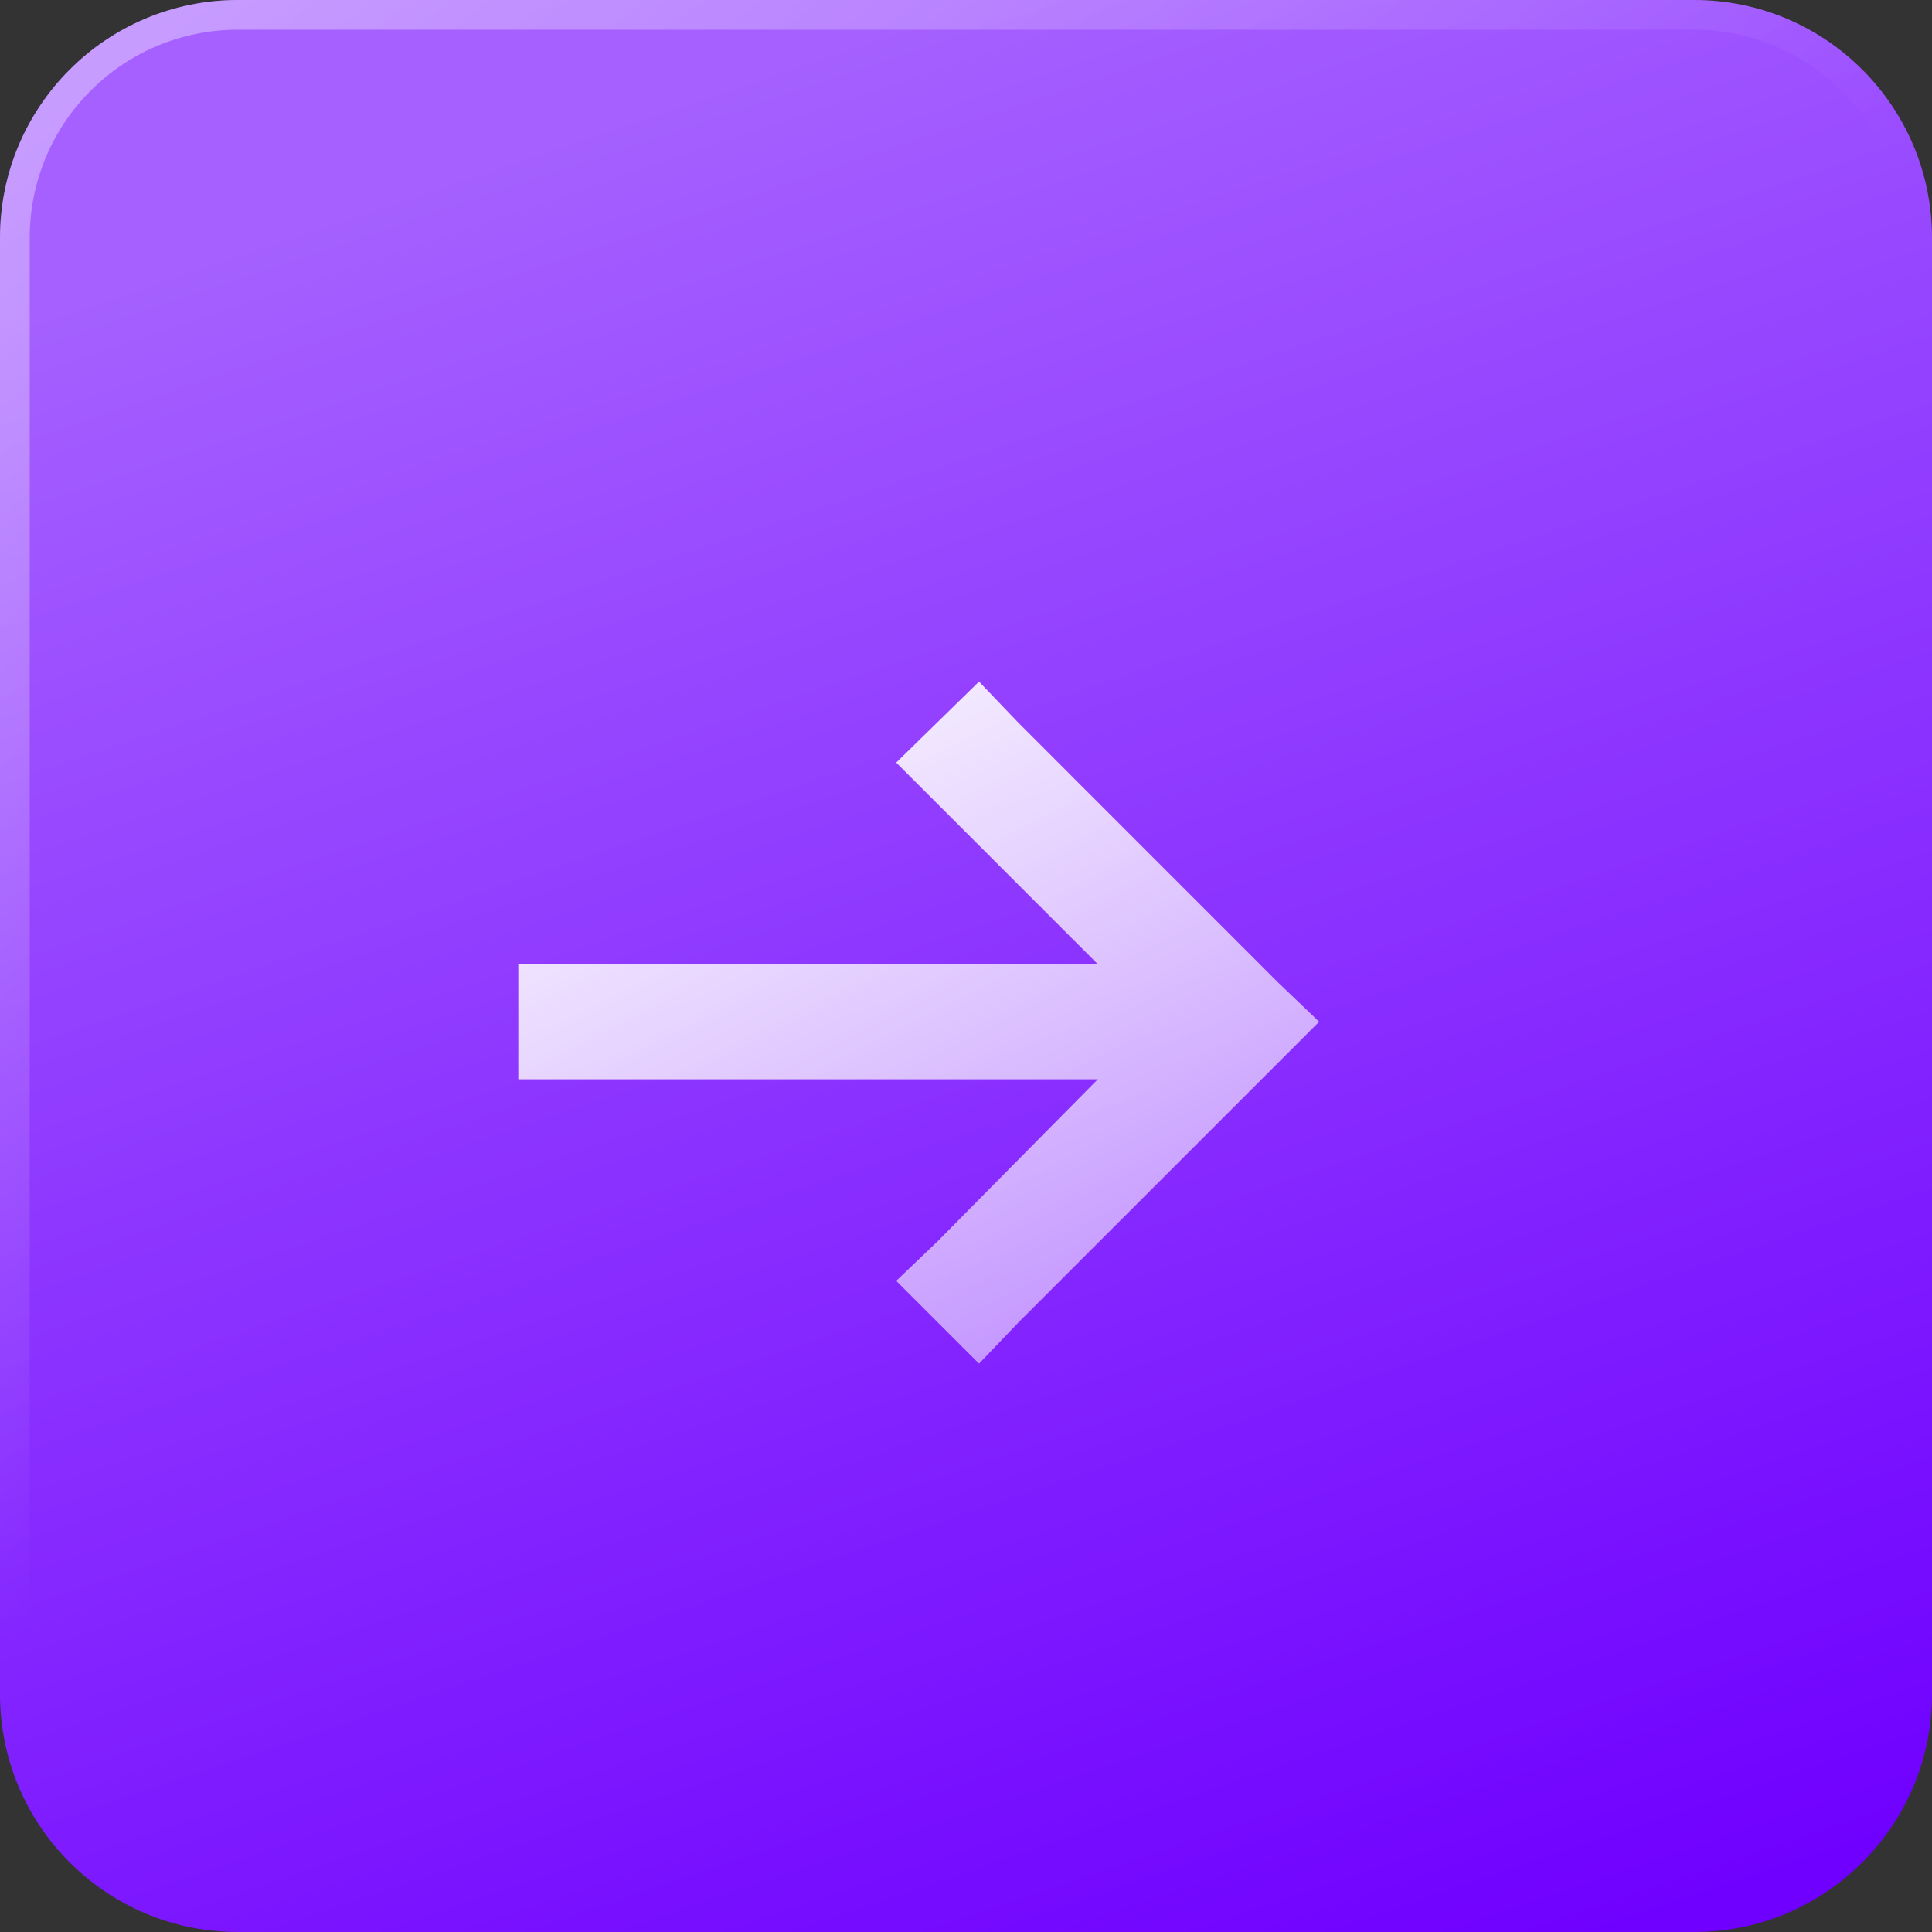 <?xml version="1.0" encoding="UTF-8"?> <svg xmlns="http://www.w3.org/2000/svg" width="65" height="65" viewBox="0 0 65 65" fill="none"><rect x="0" y="0" width="65" height="65" fill="#333333" stroke="none"/><path d="M0 8C0 3.582 3.582 0 8 0H57C61.418 0 65 3.582 65 8V57C65 61.418 61.418 65 57 65H8C3.582 65 0 61.418 0 57V8Z" fill="url(#paint0_linear_1288_4946)"></path><path fill-rule="evenodd" clip-rule="evenodd" d="M57 1H8C4.134 1 1 4.134 1 8V57C1 60.866 4.134 64 8 64H57C60.866 64 64 60.866 64 57V8C64 4.134 60.866 1 57 1ZM8 0C3.582 0 0 3.582 0 8V57C0 61.418 3.582 65 8 65H57C61.418 65 65 61.418 65 57V8C65 3.582 61.418 0 57 0H8Z" fill="url(#paint1_linear_1288_4946)" fill-opacity="0.4"></path><path d="M34.27 44.486L32.938 45.879L30.152 43.094L31.545 41.762L36.934 36.312H17.438V32.438H36.934L30.152 25.656L32.938 22.932L34.27 24.324L42.988 33.043L44.381 34.375L34.27 44.486Z" fill="url(#paint2_linear_1288_4946)"></path><defs><linearGradient id="paint0_linear_1288_4946" x1="32.5" y1="6.53947e-07" x2="54.443" y2="65.006" gradientUnits="userSpaceOnUse"><stop stop-color="#A560FF"></stop><stop offset="1" stop-color="#6F00FF"></stop></linearGradient><linearGradient id="paint1_linear_1288_4946" x1="2.438" y1="-2.9544e-07" x2="28.44" y2="32.503" gradientUnits="userSpaceOnUse"><stop stop-color="white"></stop><stop offset="1" stop-color="white" stop-opacity="0"></stop></linearGradient><linearGradient id="paint2_linear_1288_4946" x1="31" y1="16" x2="52.149" y2="57.973" gradientUnits="userSpaceOnUse"><stop stop-color="white"></stop><stop offset="1" stop-color="white" stop-opacity="0.2"></stop></linearGradient></defs></svg> 